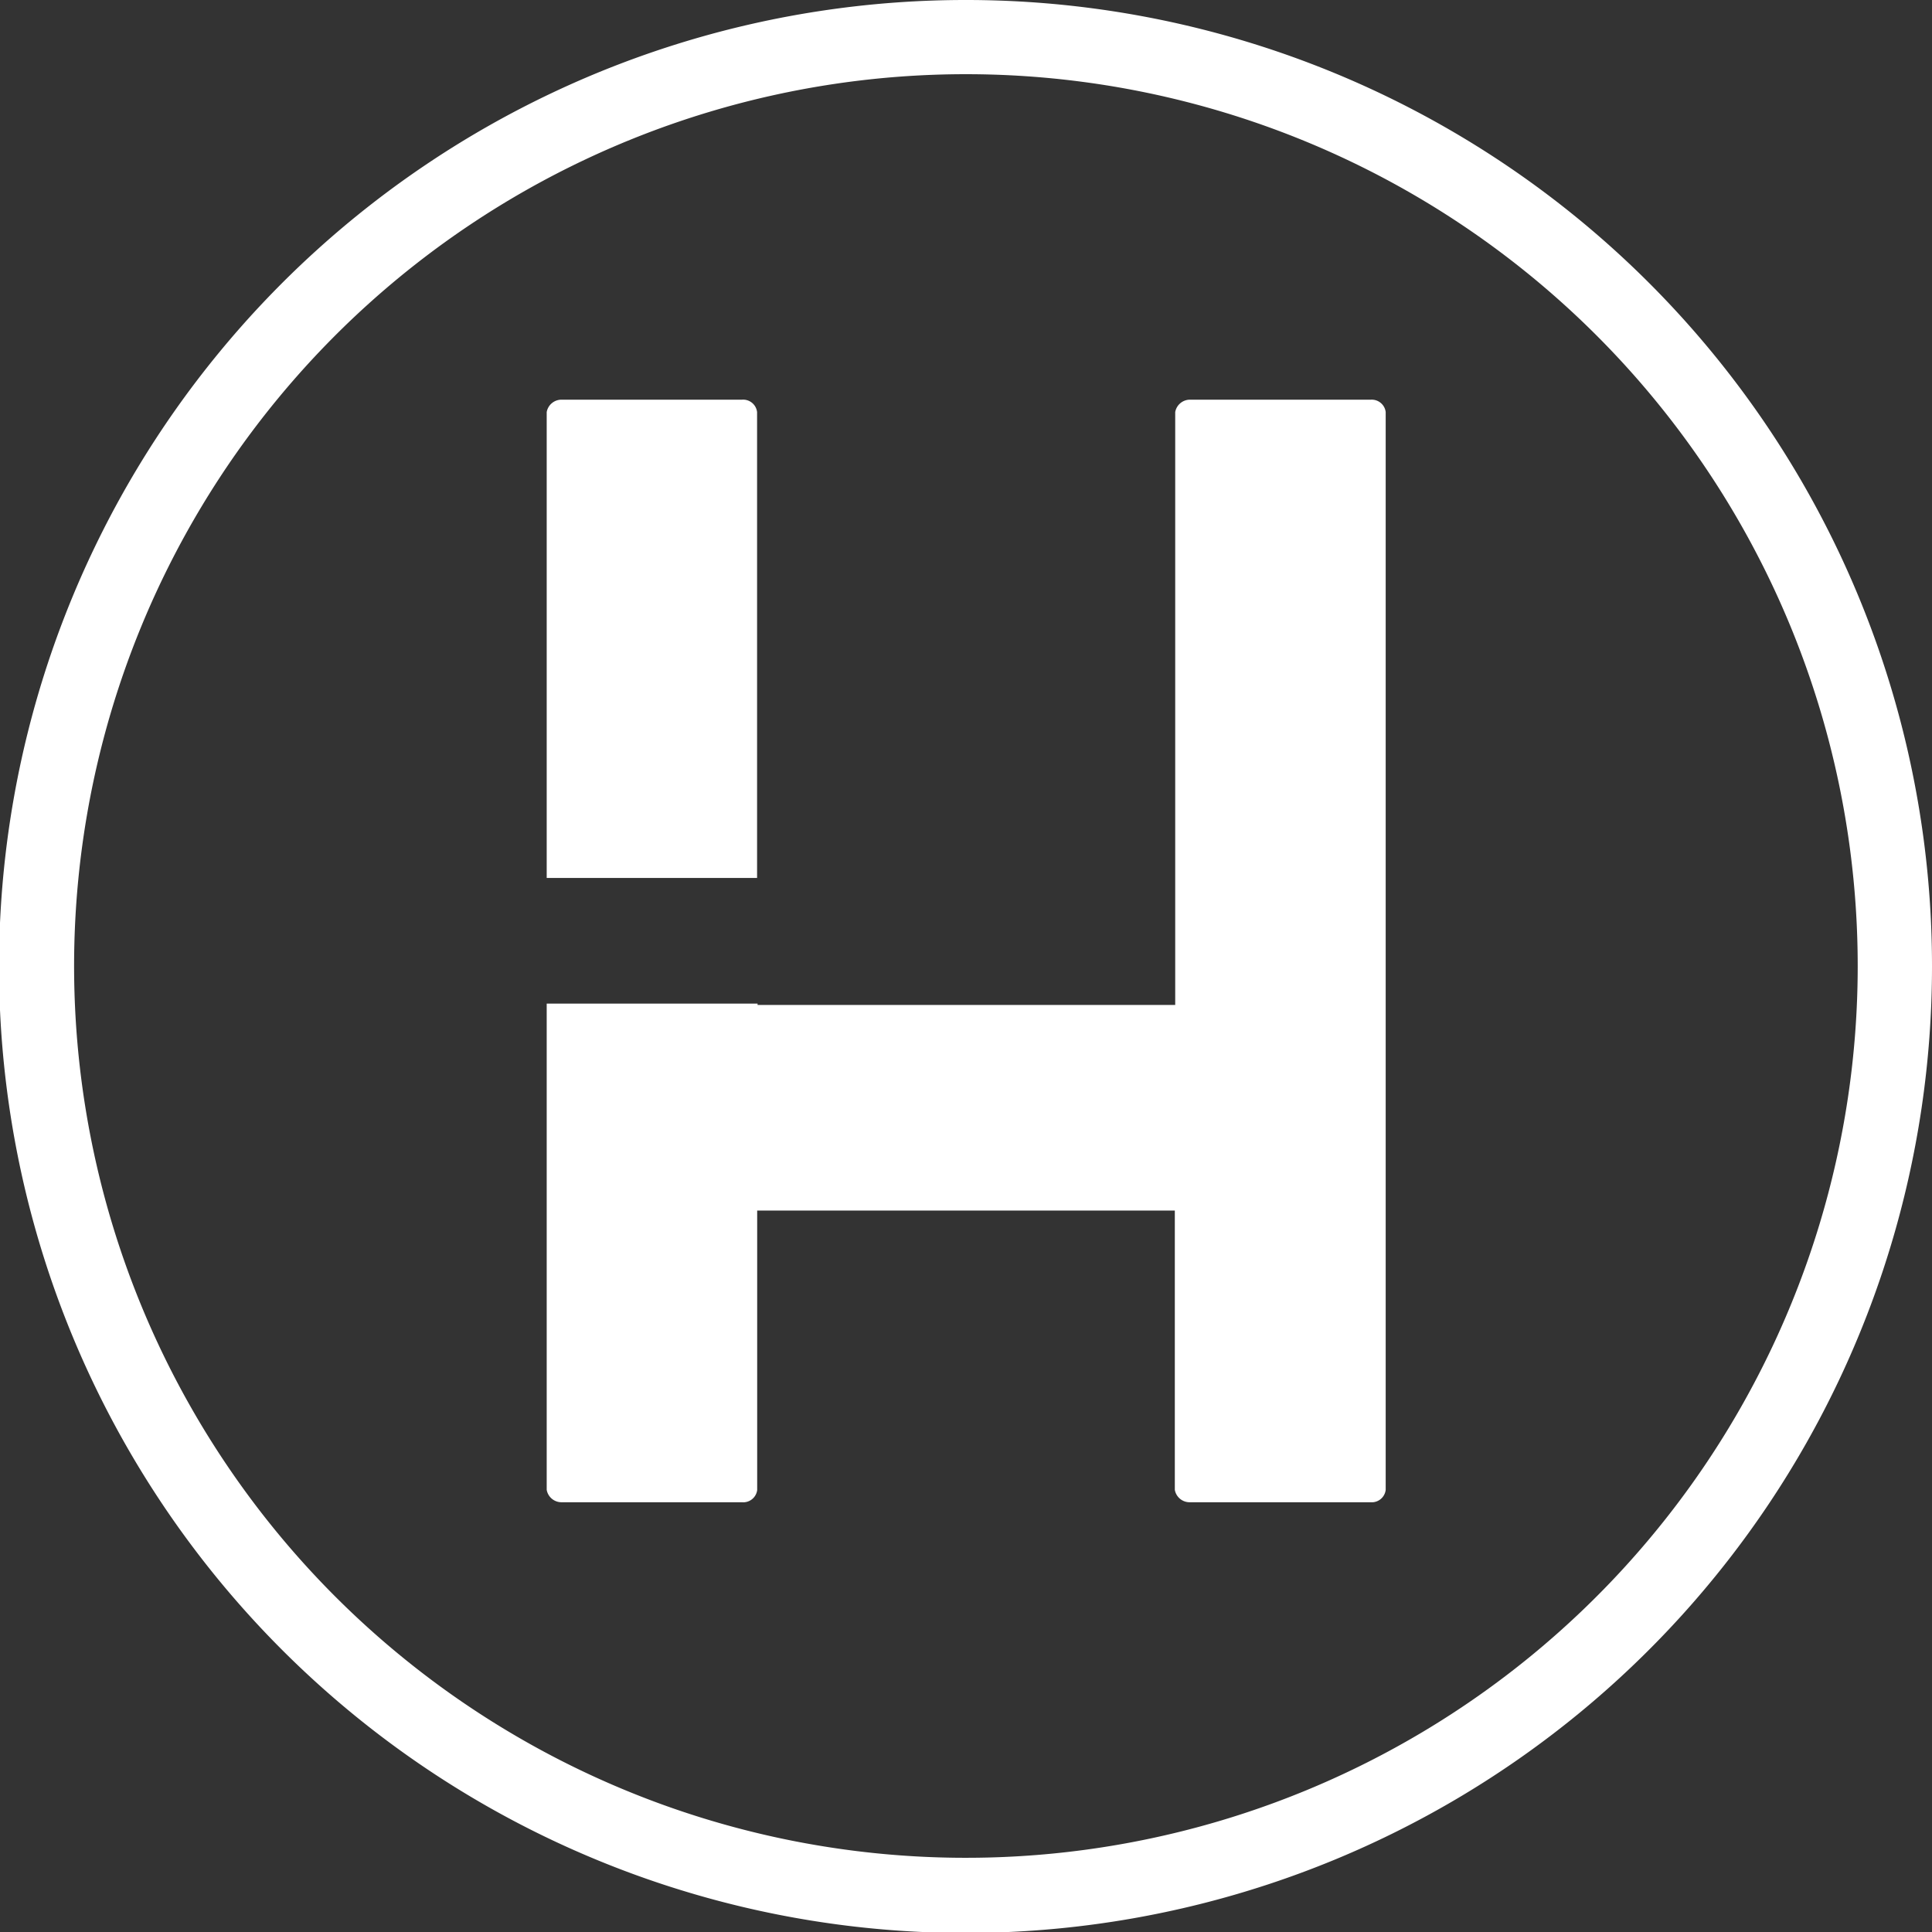 <svg xmlns="http://www.w3.org/2000/svg" viewBox="0 0 197.9 197.9"><rect x="0" y="0" width="197.9" height="197.9" fill="#333333" stroke="none"/><defs><style>.cls-1{fill:#fff;}</style></defs><title>Asset 16</title><g id="Layer_2" data-name="Layer 2"><g id="Layer_1-2" data-name="Layer 1"><path class="cls-1" d="M197.9,99A99,99,0,1,1,99,0,98.95,98.95,0,0,1,197.9,99ZM99,7.6A91.35,91.35,0,1,0,190.29,99,91.35,91.35,0,0,0,99,7.6Z"/><path class="cls-1" d="M141.94,42.21v110.4a1.44,1.44,0,0,1-1.55,1.27h-18.5a1.54,1.54,0,0,1-1.55-1.27V124H77.56v28.63A1.44,1.44,0,0,1,76,153.88H57.51A1.54,1.54,0,0,1,56,152.61V102.8h21.6v.14h42.78V42.21a1.54,1.54,0,0,1,1.55-1.27h18.5A1.44,1.44,0,0,1,141.94,42.21ZM56,89.93V42.21a1.54,1.54,0,0,1,1.55-1.27H76a1.44,1.44,0,0,1,1.55,1.27V89.93Z"/></g></g></svg>